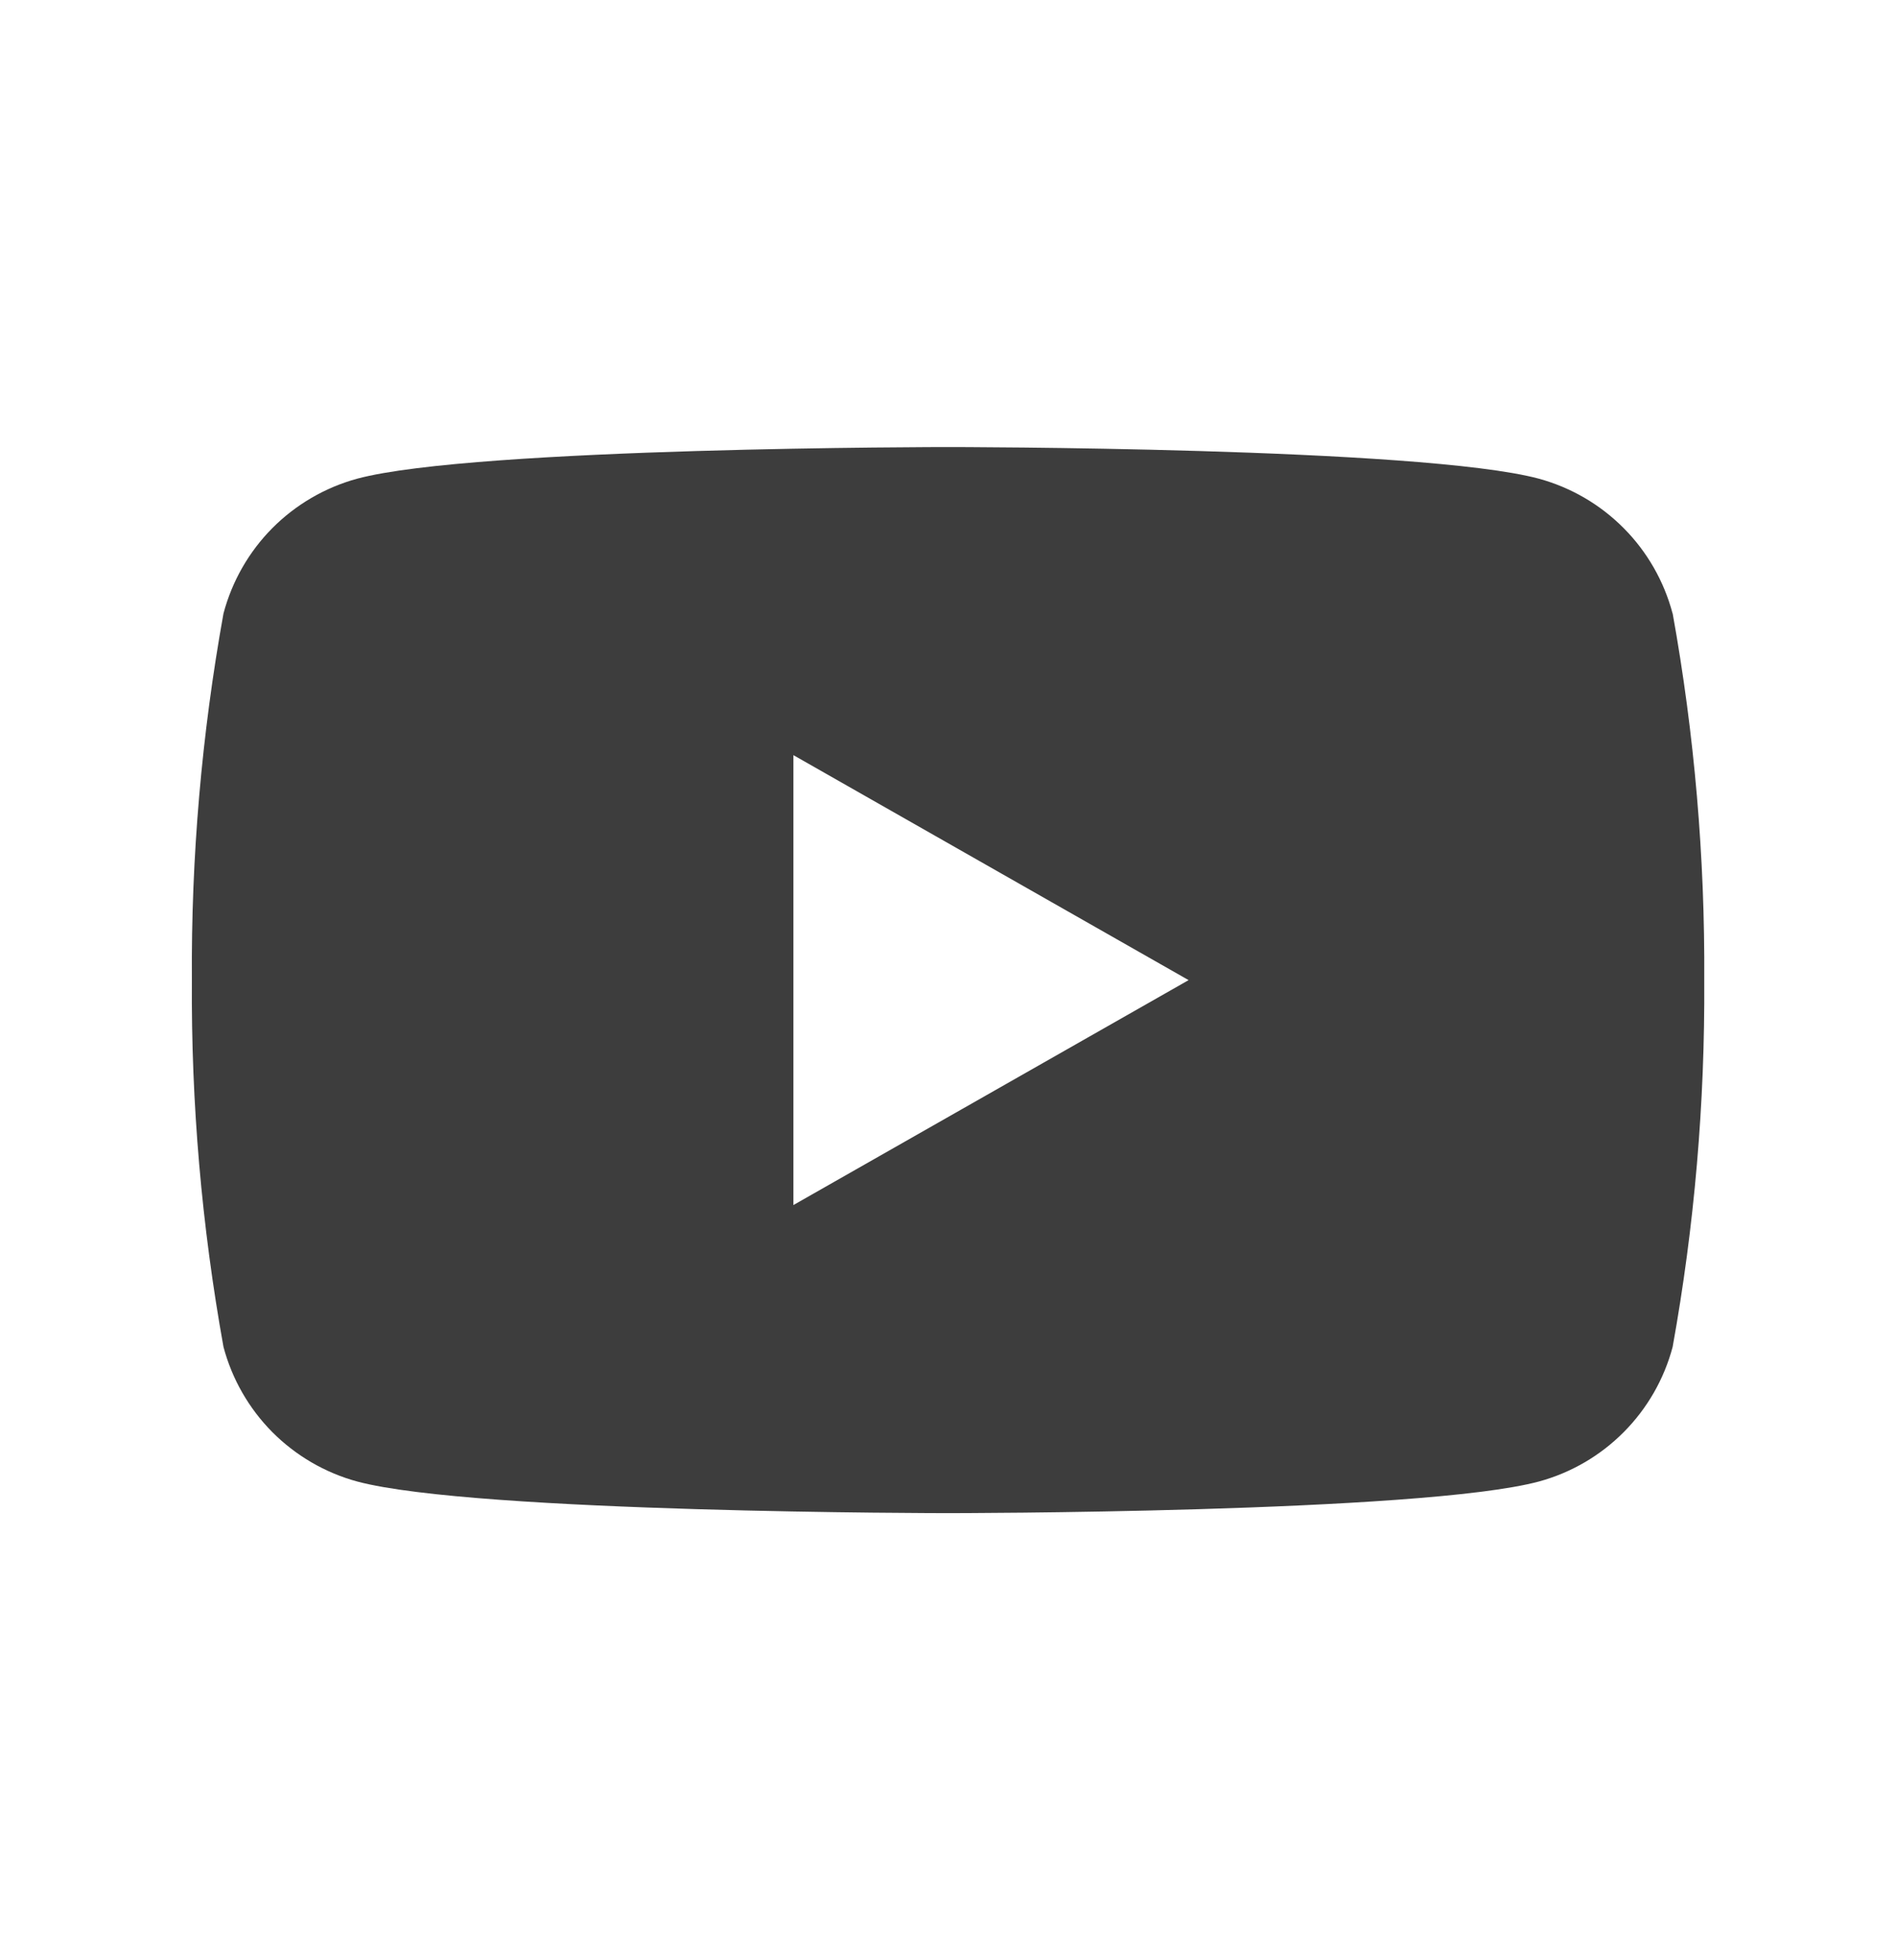 <svg width="30" height="31" viewBox="0 0 30 31" fill="none" xmlns="http://www.w3.org/2000/svg">
<g clip-path="url(#clip0_1429_548)">
<path d="M26.465 9.702C26.33 9.193 26.064 8.727 25.692 8.353C25.321 7.979 24.858 7.709 24.349 7.57C22.483 7.07 15 7.07 15 7.07C15 7.07 7.518 7.07 5.652 7.57C5.143 7.709 4.68 7.979 4.308 8.353C3.937 8.727 3.671 9.193 3.536 9.702C3.191 11.615 3.023 13.556 3.036 15.5C3.023 17.445 3.191 19.387 3.536 21.3C3.671 21.809 3.938 22.274 4.309 22.648C4.681 23.021 5.144 23.291 5.652 23.429C7.518 23.929 15.001 23.929 15.001 23.929C15.001 23.929 22.484 23.929 24.35 23.429C24.858 23.291 25.321 23.021 25.692 22.648C26.064 22.274 26.331 21.809 26.466 21.3C26.811 19.387 26.978 17.445 26.966 15.5C26.978 13.556 26.811 11.614 26.466 9.7M12.554 19.057V11.942L18.807 15.5L12.554 19.057Z" fill="#3D3D3D"/>
</g>
<defs>
<clipPath id="clip0_1429_548">
<rect width="30" height="30" fill="white" transform="translate(0 0.5)"/>
</clipPath>
</defs>
</svg>
